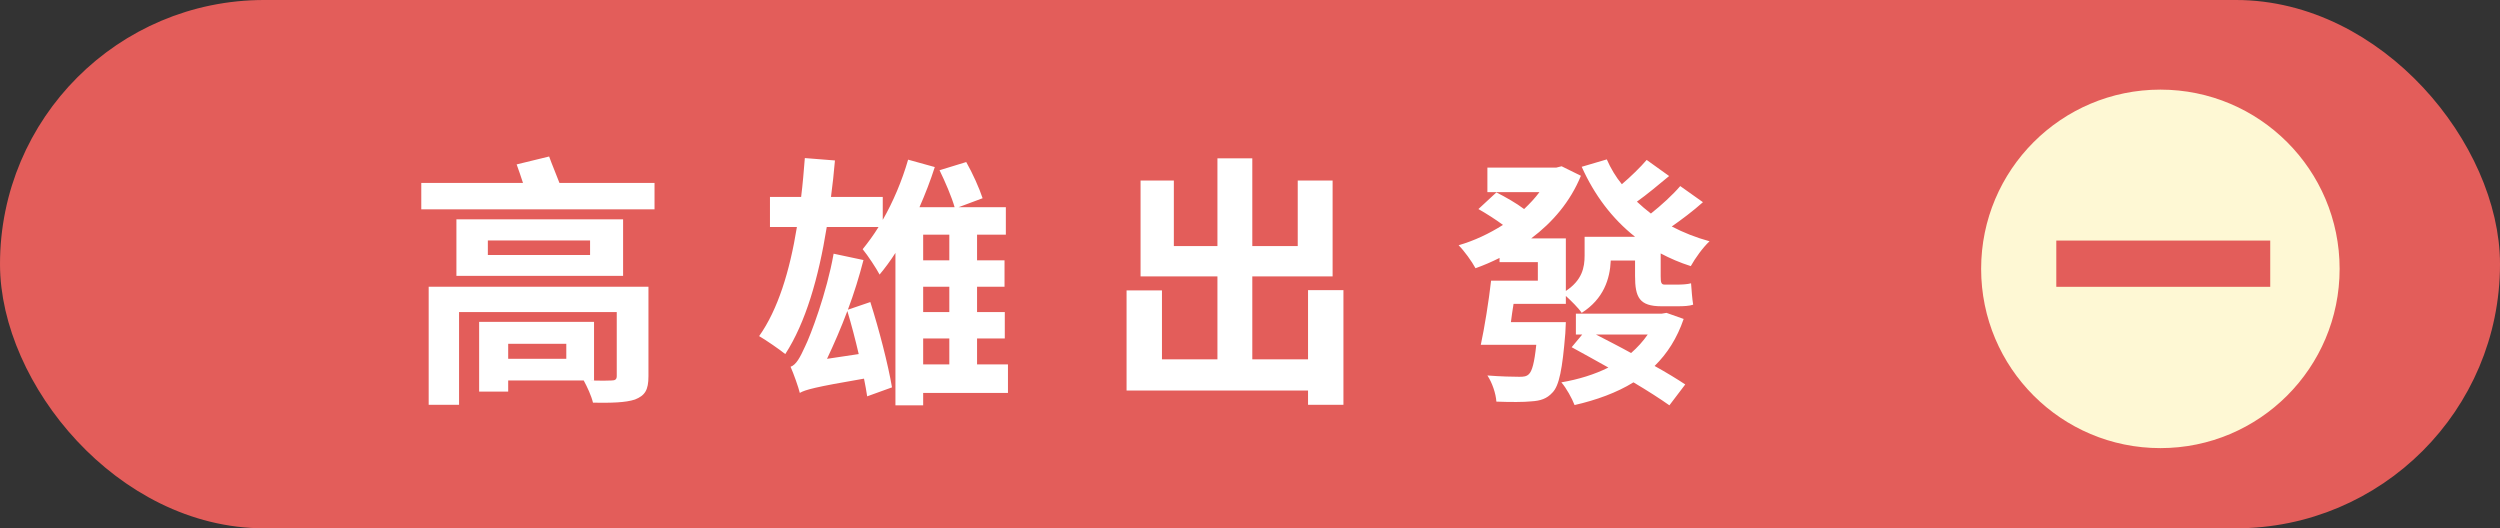 <svg width="265" height="56" viewBox="0 0 265 56" fill="none" xmlns="http://www.w3.org/2000/svg">
<rect x="0" y="0" width="265" height="56" fill="#333333" stroke="none"/>
<rect x="2" y="2" width="261" height="52" rx="26" fill="#E35D5A"/>
<rect x="2" y="2" width="261" height="52" rx="26" stroke="#E35D5A" stroke-width="4"/>
<path d="M60.028 38.036V36.44H53.868V38.036H60.028ZM68.736 30.392V39.884C68.736 41.34 68.372 41.928 67.308 42.348C66.3 42.684 64.788 42.712 62.856 42.684C62.688 41.956 62.24 41.004 61.876 40.332H53.868V41.508H50.788V34.116H62.968V40.332H62.576C63.556 40.36 64.536 40.36 64.816 40.332C65.208 40.332 65.376 40.22 65.376 39.856V33.08H48.66V42.908H45.44V30.392H68.736ZM62.548 27.032V25.492H51.712V27.032H62.548ZM66.048 23.252V29.244H48.38V23.252H66.048ZM59.3 19.388H69.38V22.188H44.656V19.388H55.436C55.212 18.716 54.988 18.016 54.764 17.428L58.208 16.588C58.516 17.456 58.964 18.492 59.3 19.388ZM87.664 38.036L91.024 37.532C90.66 35.964 90.24 34.368 89.82 32.968C89.148 34.76 88.392 36.496 87.664 38.036ZM89.876 32.828L92.256 32.016C93.18 34.928 94.132 38.596 94.552 41.06L91.92 42.012C91.836 41.452 91.724 40.808 91.584 40.136C86.348 41.032 85.368 41.312 84.78 41.648C84.64 41.06 84.136 39.632 83.8 38.876C84.388 38.68 84.808 37.896 85.34 36.72C85.9 35.6 87.636 31.036 88.364 26.892L91.528 27.564C91.08 29.3 90.52 31.12 89.876 32.828ZM97.856 35.88V38.624H100.628V35.88H97.856ZM100.628 24.876H97.856V27.592H100.628V24.876ZM100.628 33.08V30.392H97.856V33.08H100.628ZM106.844 38.624V41.648H97.856V42.964H94.916V26.808C94.384 27.648 93.796 28.432 93.236 29.104C92.9 28.46 91.976 27.06 91.444 26.416C92.004 25.716 92.592 24.932 93.124 24.064H87.636C86.768 29.468 85.396 34.2 83.24 37.532C82.652 37.056 81.196 36.048 80.468 35.628C82.456 32.828 83.716 28.74 84.472 24.064H81.616V20.872H84.92C85.088 19.528 85.2 18.156 85.312 16.756L88.504 17.008C88.392 18.324 88.252 19.612 88.084 20.872H93.572V23.308C94.664 21.404 95.616 19.164 96.26 16.924L99.088 17.708C98.64 19.108 98.08 20.564 97.464 21.964H101.188C100.88 20.872 100.18 19.248 99.592 18.044L102.42 17.176C103.092 18.352 103.82 19.976 104.156 21.012L101.608 21.964H106.62V24.876H103.568V27.592H106.48V30.392H103.568V33.08H106.508V35.88H103.568V38.624H106.844ZM138.652 30.756H142.404V42.908H138.652V41.396H119.416V30.784H123.168V38.092H129.048V29.3H120.9V19.136H124.428V26.08H129.048V16.784H132.744V26.08H137.56V19.136H141.256V29.3H132.744V38.092H138.652V30.756ZM174.66 35.46H169.172C170.348 36.076 171.636 36.72 172.896 37.42C173.568 36.832 174.156 36.188 174.66 35.46ZM176.648 33.164L178.468 33.808C177.768 35.852 176.732 37.476 175.388 38.792C176.648 39.492 177.796 40.192 178.636 40.752L176.956 42.964C176.004 42.292 174.66 41.424 173.148 40.528C171.384 41.62 169.228 42.404 166.904 42.936C166.624 42.208 166.036 41.144 165.504 40.528C167.324 40.22 169.032 39.688 170.488 38.96C169.116 38.204 167.8 37.448 166.596 36.804L167.716 35.46H167.044V33.248H176.144L176.648 33.164ZM178.104 19.724L180.512 21.432C179.448 22.384 178.244 23.28 177.208 24.008C178.44 24.652 179.784 25.184 181.212 25.576C180.512 26.22 179.672 27.396 179.224 28.208C178.076 27.844 177.04 27.396 176.032 26.864V29.272C176.032 29.944 176.088 30.168 176.452 30.168H177.824C178.216 30.168 178.888 30.14 179.252 30.028C179.308 30.7 179.364 31.652 179.476 32.296C179.084 32.436 178.44 32.464 177.852 32.464H176.116C173.764 32.464 173.316 31.512 173.316 29.244V27.62H170.74C170.656 29.58 169.984 31.68 167.66 33.164C167.352 32.688 166.54 31.876 165.98 31.372V32.212H160.436C160.324 32.856 160.24 33.528 160.156 34.144H165.98C165.98 34.144 165.952 34.928 165.924 35.32C165.616 39.1 165.28 40.892 164.552 41.62C163.964 42.264 163.292 42.488 162.312 42.544C161.556 42.628 160.1 42.628 158.616 42.572C158.56 41.704 158.168 40.556 157.664 39.8C159.064 39.912 160.436 39.94 161.052 39.94C161.5 39.94 161.808 39.912 162.06 39.66C162.396 39.352 162.648 38.456 162.844 36.552H156.964C157.356 34.732 157.804 31.96 158.056 29.748H163.012V27.788H158.952V27.34C158.112 27.76 157.272 28.124 156.404 28.432C156.012 27.704 155.2 26.584 154.612 25.996C156.264 25.52 157.86 24.764 159.316 23.84C158.56 23.28 157.552 22.636 156.712 22.16L158.616 20.396C159.568 20.872 160.744 21.544 161.556 22.16C162.144 21.6 162.704 21.012 163.18 20.368H157.664V17.764H164.972L165.532 17.624L167.576 18.632C166.456 21.376 164.58 23.56 162.312 25.268H165.98V30.84C167.716 29.692 167.968 28.348 167.968 27.088V25.1H173.316C170.88 23.168 169.004 20.676 167.66 17.68L170.32 16.896C170.74 17.848 171.272 18.744 171.916 19.528C172.84 18.744 173.876 17.736 174.548 16.952L176.928 18.66C175.78 19.612 174.576 20.62 173.512 21.376C173.988 21.824 174.492 22.244 174.996 22.636C176.06 21.796 177.348 20.62 178.104 19.724Z" fill="white"/>
<circle cx="229" cy="28.5" r="19" fill="#FEF8D4"/>
<rect x="217.968" y="25.5" width="22.677" height="4.903" fill="#E35D5A"/>
</svg>
